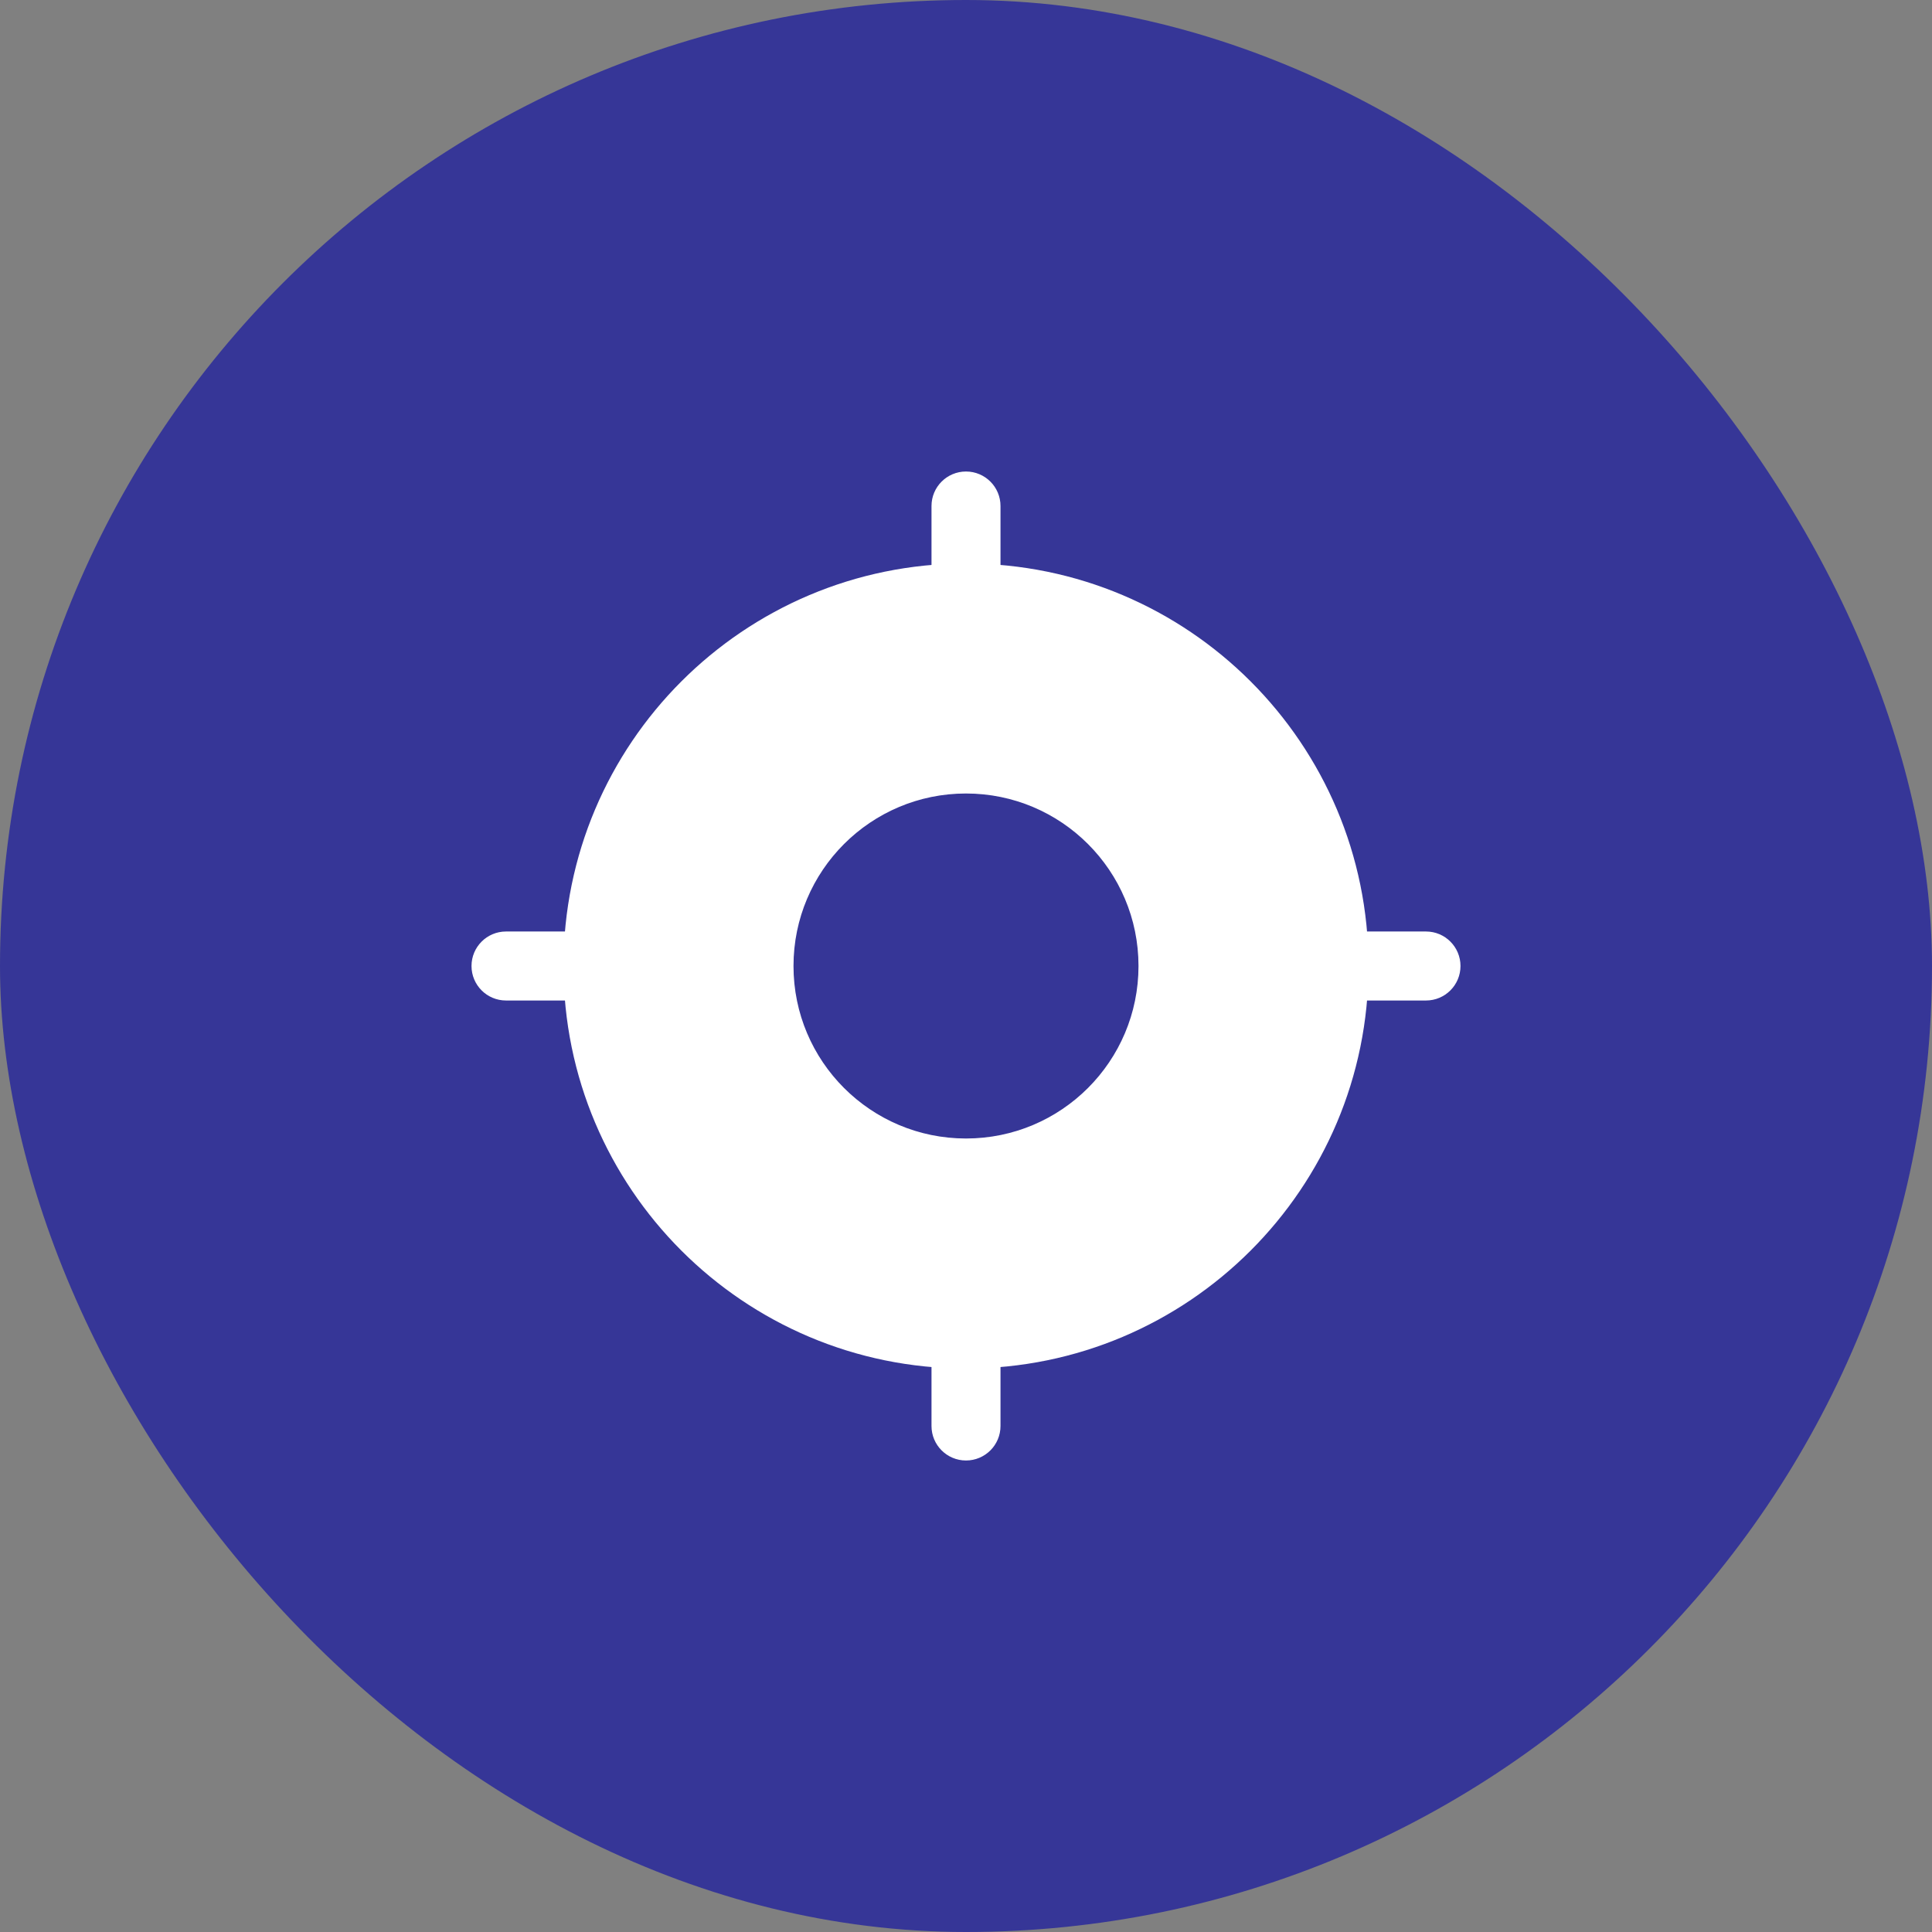 <?xml version="1.0" encoding="UTF-8"?> <svg xmlns="http://www.w3.org/2000/svg" width="56" height="56" viewBox="0 0 56 56" fill="none"><rect x="0" y="0" width="56" height="56" fill="#808080" stroke="none"/><rect width="56" height="56" rx="28" fill="#363697"></rect><path fill-rule="evenodd" clip-rule="evenodd" d="M28 16.333C21.557 16.333 16.333 21.557 16.333 28C16.333 34.443 21.557 39.667 28 39.667C34.443 39.667 39.667 34.443 39.667 28C39.667 21.557 34.443 16.333 28 16.333ZM28 23C25.239 23 23 25.239 23 28C23 30.762 25.239 33 28 33C30.762 33 33 30.762 33 28C33 25.239 30.762 23 28 23Z" fill="white"></path><path fill-rule="evenodd" clip-rule="evenodd" d="M28 37.667C28.552 37.667 29 38.114 29 38.667V41.333C29 41.886 28.552 42.333 28 42.333C27.448 42.333 27 41.886 27 41.333V38.667C27 38.114 27.448 37.667 28 37.667Z" fill="white"></path><path fill-rule="evenodd" clip-rule="evenodd" d="M28 13.667C28.552 13.667 29 14.114 29 14.667V17.333C29 17.886 28.552 18.333 28 18.333C27.448 18.333 27 17.886 27 17.333V14.667C27 14.114 27.448 13.667 28 13.667Z" fill="white"></path><path fill-rule="evenodd" clip-rule="evenodd" d="M13.667 28C13.667 27.448 14.114 27 14.667 27H17.333C17.886 27 18.333 27.448 18.333 28C18.333 28.552 17.886 29 17.333 29H14.667C14.114 29 13.667 28.552 13.667 28Z" fill="white"></path><path fill-rule="evenodd" clip-rule="evenodd" d="M37.667 28C37.667 27.448 38.114 27 38.667 27H41.333C41.886 27 42.333 27.448 42.333 28C42.333 28.552 41.886 29 41.333 29H38.667C38.114 29 37.667 28.552 37.667 28Z" fill="white"></path></svg> 